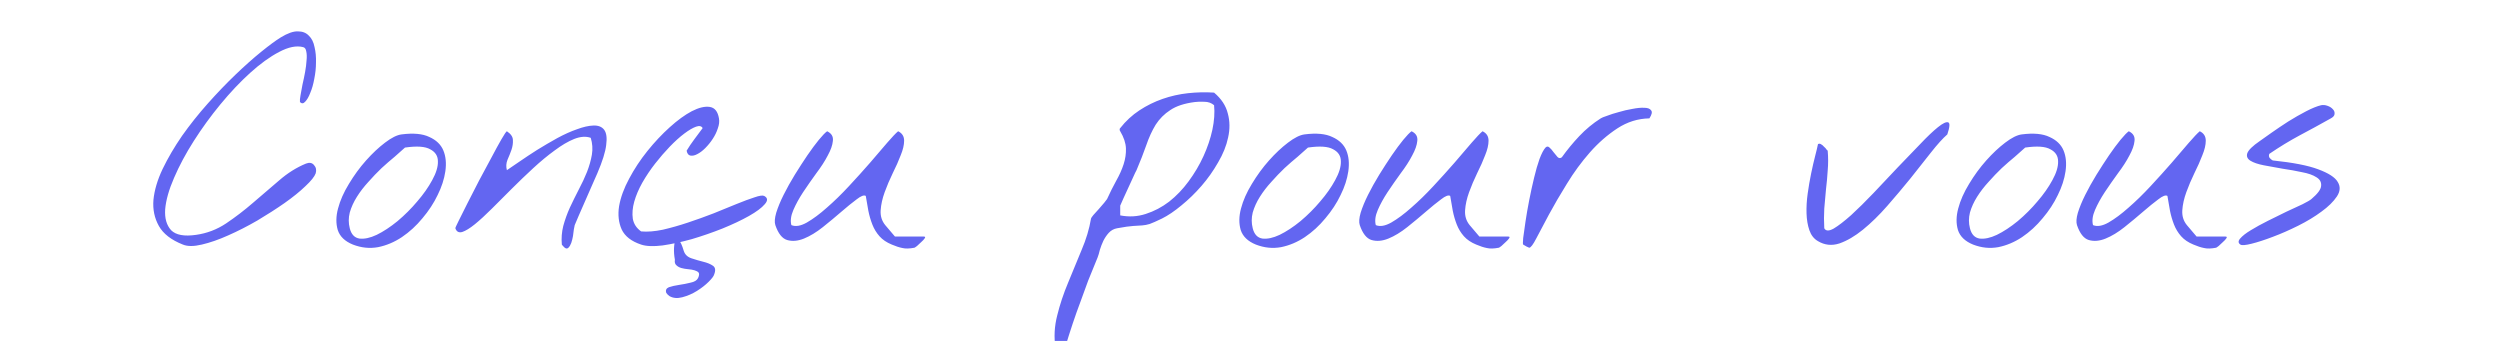 <svg width="1100" height="150" viewBox="0 0 1100 150" fill="none" xmlns="http://www.w3.org/2000/svg">
<g clip-path="url(#clip0_151_21)">
<path d="M80.481 107.615C75.36 105.6 71.834 102.872 69.903 99.43C67.973 95.989 67.175 92.169 67.511 87.972C67.931 83.691 69.274 79.157 71.54 74.373C73.891 69.504 76.745 64.635 80.103 59.766C83.544 54.897 87.322 50.154 91.435 45.537C95.549 40.92 99.62 36.681 103.649 32.82C107.679 28.958 111.456 25.6 114.982 22.746C118.508 19.892 121.362 17.793 123.544 16.45C126.566 14.604 129.085 13.722 131.099 13.806C133.114 13.806 134.709 14.436 135.884 15.695C137.144 16.87 137.983 18.549 138.403 20.732C138.906 22.83 139.116 25.097 139.032 27.531C139.032 29.881 138.78 32.274 138.277 34.708C137.857 37.059 137.269 39.115 136.514 40.878C135.842 42.641 135.087 43.942 134.247 44.782C133.492 45.621 132.736 45.663 131.981 44.908C131.897 44.236 131.981 43.229 132.233 41.886C132.485 40.459 132.778 38.864 133.114 37.101C133.534 35.338 133.912 33.533 134.247 31.686C134.583 29.84 134.793 28.161 134.877 26.65C135.045 25.055 135.003 23.712 134.751 22.62C134.583 21.529 134.122 20.899 133.366 20.732C130.428 19.976 126.902 20.689 122.789 22.872C118.76 24.971 114.52 28.035 110.071 32.064C105.706 36.01 101.341 40.627 96.976 45.915C92.695 51.12 88.791 56.492 85.265 62.033C81.74 67.573 78.844 72.987 76.577 78.276C74.311 83.481 73.009 88.098 72.674 92.127C72.422 96.072 73.303 99.136 75.318 101.319C77.416 103.418 81.068 104.089 86.273 103.334C91.058 102.662 95.465 100.983 99.494 98.297C103.607 95.527 107.553 92.505 111.33 89.231C115.192 85.873 119.011 82.599 122.789 79.409C126.566 76.135 130.512 73.659 134.625 71.98C136.136 71.392 137.311 71.602 138.151 72.61C139.074 73.617 139.326 74.834 138.906 76.261C138.403 77.688 136.892 79.577 134.373 81.928C131.939 84.278 128.875 86.754 125.181 89.357C121.572 91.875 117.584 94.436 113.219 97.038C108.854 99.556 104.573 101.739 100.375 103.586C96.262 105.432 92.401 106.775 88.791 107.615C85.265 108.454 82.495 108.454 80.481 107.615ZM155.281 107.615C151.755 106.188 149.531 104.047 148.608 101.193C147.768 98.339 147.81 95.191 148.733 91.749C149.657 88.224 151.252 84.614 153.518 80.92C155.785 77.143 158.303 73.701 161.073 70.595C163.844 67.489 166.614 64.887 169.384 62.788C172.238 60.605 174.673 59.388 176.687 59.136C181.892 58.465 185.963 58.843 188.901 60.27C191.923 61.613 193.98 63.586 195.071 66.188C196.163 68.79 196.456 71.854 195.953 75.38C195.449 78.822 194.316 82.305 192.553 85.831C190.874 89.357 188.649 92.757 185.879 96.03C183.193 99.304 180.171 102.075 176.813 104.341C173.539 106.524 170.056 107.993 166.362 108.748C162.668 109.42 158.975 109.042 155.281 107.615ZM153.896 100.438C154.568 103.124 155.995 104.635 158.177 104.971C160.36 105.222 162.878 104.677 165.732 103.334C168.67 101.907 171.734 99.892 174.924 97.29C178.114 94.603 181.01 91.707 183.613 88.601C186.299 85.495 188.482 82.389 190.16 79.283C191.923 76.093 192.763 73.323 192.679 70.973C192.679 68.622 191.546 66.859 189.279 65.684C187.096 64.425 183.403 64.173 178.198 64.929C177.023 66.02 175.512 67.363 173.665 68.958C171.818 70.469 169.888 72.148 167.873 73.995C165.942 75.842 164.011 77.856 162.081 80.039C160.15 82.138 158.471 84.32 157.044 86.587C155.617 88.853 154.568 91.162 153.896 93.512C153.308 95.863 153.308 98.171 153.896 100.438ZM247.207 107.615C246.955 104.845 247.165 102.116 247.836 99.43C248.592 96.66 249.557 93.974 250.732 91.371C251.992 88.685 253.293 86.041 254.636 83.439C256.063 80.752 257.28 78.15 258.288 75.632C259.295 73.029 260.008 70.511 260.428 68.077C260.848 65.558 260.68 63.082 259.924 60.648C257.826 59.892 255.391 60.06 252.621 61.151C249.935 62.242 247.081 63.921 244.059 66.188C241.037 68.371 237.889 70.973 234.615 73.995C231.425 76.933 228.277 79.955 225.171 83.061C222.149 86.083 219.253 88.979 216.483 91.749C213.713 94.519 211.194 96.828 208.928 98.675C206.745 100.438 204.898 101.571 203.387 102.075C201.876 102.494 200.869 101.949 200.365 100.438C200.281 100.354 200.743 99.304 201.75 97.29C202.842 95.191 204.143 92.589 205.654 89.483C207.249 86.377 208.97 83.019 210.816 79.409C212.747 75.8 214.552 72.442 216.231 69.336C217.91 66.146 219.379 63.46 220.638 61.277C221.897 59.094 222.695 57.919 223.03 57.751C224.793 58.927 225.675 60.228 225.675 61.655C225.759 62.998 225.549 64.425 225.045 65.936C224.541 67.363 223.954 68.832 223.282 70.343C222.695 71.854 222.611 73.365 223.03 74.876C224.374 73.953 226.22 72.694 228.571 71.099C231.005 69.42 233.608 67.699 236.378 65.936C239.232 64.173 242.17 62.452 245.192 60.773C248.298 59.094 251.194 57.793 253.88 56.87C256.567 55.863 258.959 55.317 261.058 55.233C263.24 55.149 264.835 55.779 265.843 57.122C266.85 58.465 267.144 60.69 266.724 63.795C266.388 66.817 265.087 70.973 262.821 76.261C262.569 76.849 261.939 78.276 260.932 80.543C260.008 82.725 258.959 85.118 257.784 87.72C256.693 90.238 255.643 92.631 254.636 94.897C253.712 97.08 253.125 98.465 252.873 99.052C252.789 99.388 252.663 100.018 252.495 100.941C252.411 101.781 252.285 102.746 252.118 103.837C251.95 104.845 251.698 105.852 251.362 106.859C251.026 107.783 250.607 108.496 250.103 109C249.599 109.504 249.012 109.462 248.34 108.874C247.668 108.203 247.291 107.783 247.207 107.615ZM282.091 107.615C277.81 106.188 274.956 103.963 273.529 100.941C272.186 97.919 271.808 94.519 272.396 90.742C273.067 86.88 274.536 82.851 276.803 78.654C279.069 74.373 281.756 70.301 284.862 66.44C287.968 62.578 291.241 59.094 294.683 55.989C298.125 52.883 301.357 50.532 304.379 48.937C307.485 47.342 310.129 46.713 312.312 47.048C314.494 47.384 315.837 49.063 316.341 52.085C316.593 53.428 316.425 54.897 315.837 56.492C315.334 58.087 314.578 59.64 313.571 61.151C312.648 62.578 311.556 63.921 310.297 65.18C309.122 66.356 307.947 67.237 306.771 67.825C305.68 68.412 304.673 68.622 303.749 68.454C302.91 68.287 302.364 67.573 302.112 66.314C303.12 64.635 304.253 62.956 305.512 61.277C306.771 59.514 307.989 57.877 309.164 56.366C308.66 55.443 307.695 55.233 306.268 55.737C304.841 56.24 303.12 57.248 301.105 58.759C299.09 60.27 296.95 62.2 294.683 64.551C292.501 66.817 290.36 69.294 288.261 71.98C286.163 74.666 284.274 77.478 282.595 80.417C281 83.271 279.825 86.041 279.069 88.727C278.314 91.413 278.104 93.932 278.44 96.282C278.86 98.549 280.077 100.396 282.091 101.823C284.862 102.075 288.052 101.823 291.661 101.067C295.271 100.228 298.964 99.178 302.742 97.919C306.52 96.66 310.255 95.317 313.949 93.89C317.726 92.379 321.126 90.994 324.148 89.735C327.254 88.475 329.856 87.51 331.955 86.838C334.138 86.083 335.565 85.873 336.236 86.209C337.831 87.048 337.915 88.266 336.488 89.861C335.145 91.455 332.836 93.176 329.563 95.023C326.289 96.87 322.385 98.717 317.852 100.563C313.403 102.326 308.912 103.879 304.379 105.222C299.846 106.482 295.565 107.405 291.535 107.993C287.506 108.496 284.358 108.37 282.091 107.615ZM293.172 128.895C292.752 127.72 293.13 126.88 294.305 126.377C295.565 125.957 297.034 125.621 298.713 125.369C300.475 125.118 302.196 124.782 303.875 124.362C305.554 124.026 306.645 123.355 307.149 122.347C307.653 121.256 307.737 120.459 307.401 119.955C307.065 119.535 306.478 119.199 305.638 118.948C304.799 118.696 303.833 118.528 302.742 118.444C301.735 118.36 300.769 118.192 299.846 117.94C298.922 117.688 298.167 117.269 297.579 116.681C296.992 116.177 296.782 115.38 296.95 114.289C296.614 112.442 296.488 110.721 296.572 109.126C296.656 107.531 296.866 106.398 297.202 105.726C297.621 105.055 298.125 105.055 298.713 105.726C299.384 106.314 300.098 107.867 300.853 110.385C301.357 111.98 302.49 113.071 304.253 113.659C306.016 114.247 307.737 114.75 309.416 115.17C311.178 115.59 312.606 116.177 313.697 116.933C314.788 117.688 314.956 118.989 314.201 120.836C314.033 121.508 313.235 122.557 311.808 123.984C310.381 125.411 308.66 126.754 306.645 128.014C304.631 129.273 302.49 130.196 300.224 130.784C298.041 131.371 296.152 131.204 294.557 130.28C294.389 130.196 294.138 129.986 293.802 129.651C293.466 129.315 293.256 129.063 293.172 128.895ZM392.401 107.615C390.134 106.692 388.33 105.474 386.987 103.963C385.643 102.452 384.594 100.731 383.839 98.801C383.083 96.87 382.495 94.855 382.076 92.757C381.656 90.574 381.278 88.391 380.942 86.209C380.187 85.705 378.844 86.209 376.913 87.72C374.982 89.147 372.758 90.952 370.239 93.134C367.721 95.317 364.993 97.583 362.055 99.934C359.201 102.2 356.43 103.879 353.744 104.971C351.058 106.062 348.582 106.272 346.315 105.6C344.132 104.929 342.412 102.746 341.152 99.052C340.733 97.793 340.859 95.989 341.53 93.638C342.286 91.204 343.377 88.559 344.804 85.705C346.231 82.851 347.868 79.913 349.715 76.891C351.646 73.785 353.492 70.931 355.255 68.329C357.102 65.642 358.781 63.376 360.292 61.529C361.887 59.598 363.104 58.339 363.944 57.751C365.874 58.675 366.714 60.102 366.462 62.033C366.294 63.879 365.539 66.02 364.195 68.454C362.936 70.889 361.257 73.491 359.159 76.261C357.144 79.031 355.213 81.802 353.366 84.572C351.604 87.258 350.177 89.861 349.085 92.379C347.994 94.897 347.7 97.122 348.204 99.052C350.051 99.808 352.317 99.43 355.003 97.919C357.774 96.324 360.712 94.142 363.818 91.371C367.008 88.601 370.239 85.453 373.513 81.928C376.871 78.318 379.977 74.876 382.831 71.602C385.685 68.245 388.204 65.306 390.386 62.788C392.569 60.27 394.164 58.591 395.171 57.751C396.934 58.591 397.815 59.976 397.815 61.907C397.815 63.754 397.312 65.894 396.304 68.329C395.381 70.763 394.206 73.407 392.779 76.261C391.436 79.031 390.26 81.802 389.253 84.572C388.246 87.342 387.658 89.986 387.49 92.505C387.322 95.023 387.994 97.206 389.505 99.052L393.786 104.089H406.504C407.091 104.089 407.217 104.341 406.882 104.845C406.546 105.348 406.042 105.894 405.371 106.482C404.783 107.069 404.153 107.657 403.482 108.244C402.81 108.748 402.432 109 402.349 109C400.166 109.42 398.403 109.462 397.06 109.126C395.717 108.874 394.164 108.37 392.401 107.615ZM464.437 153.071C463.681 148.37 463.933 143.585 465.192 138.717C466.368 133.932 467.963 129.147 469.977 124.362C471.908 119.577 473.881 114.792 475.896 110.007C477.91 105.306 479.295 100.689 480.051 96.156C480.051 95.989 480.387 95.485 481.058 94.645C481.814 93.806 482.611 92.924 483.451 92.001C484.374 90.994 485.171 90.07 485.843 89.231C486.599 88.308 487.018 87.762 487.102 87.594C488.445 84.656 489.788 81.97 491.132 79.535C492.559 77.017 493.65 74.582 494.405 72.232C495.161 69.882 495.497 67.573 495.413 65.306C495.329 62.956 494.489 60.438 492.894 57.751C492.727 57.584 492.643 57.332 492.643 56.996C492.643 56.66 492.727 56.45 492.894 56.366C495.329 53.26 498.141 50.658 501.331 48.559C504.521 46.461 507.921 44.782 511.53 43.523C515.14 42.264 518.876 41.424 522.737 41.004C526.598 40.585 530.418 40.501 534.196 40.752C537.385 43.439 539.4 46.503 540.24 49.944C541.163 53.302 541.205 56.828 540.366 60.522C539.61 64.131 538.141 67.783 535.958 71.476C533.86 75.17 531.425 78.612 528.655 81.802C525.885 84.992 522.947 87.846 519.841 90.364C516.819 92.882 513.965 94.813 511.278 96.156C508.844 97.332 507.039 98.129 505.864 98.549C504.773 98.885 503.681 99.094 502.59 99.178C501.499 99.262 500.156 99.346 498.561 99.43C497.05 99.514 494.699 99.85 491.509 100.438C490.082 100.689 488.865 101.361 487.858 102.452C486.934 103.46 486.137 104.635 485.465 105.978C484.878 107.237 484.374 108.538 483.954 109.881C483.618 111.308 483.283 112.442 482.947 113.281C481.436 116.975 480.051 120.375 478.792 123.481C477.616 126.67 476.483 129.776 475.392 132.798C474.217 135.904 473.083 139.094 471.992 142.368C470.901 145.642 469.768 149.21 468.592 153.071C468.424 153.491 468.131 153.827 467.711 154.079C467.291 154.414 466.871 154.582 466.452 154.582C465.948 154.666 465.528 154.582 465.192 154.33C464.773 154.163 464.521 153.743 464.437 153.071ZM492.894 94.771C496.756 95.527 500.491 95.317 504.101 94.142C507.795 92.966 511.236 91.162 514.426 88.727C517.616 86.209 520.47 83.229 522.989 79.787C525.591 76.261 527.774 72.568 529.537 68.706C531.299 64.845 532.601 60.983 533.44 57.122C534.279 53.176 534.531 49.567 534.196 46.293C533.02 45.285 531.593 44.782 529.914 44.782C528.319 44.698 526.892 44.74 525.633 44.908C521.1 45.495 517.532 46.671 514.93 48.434C512.328 50.112 510.187 52.253 508.508 54.855C506.913 57.458 505.528 60.48 504.353 63.921C503.178 67.279 501.751 70.931 500.072 74.876C499.736 75.464 499.232 76.513 498.561 78.024C497.889 79.451 497.176 81.004 496.42 82.683C495.665 84.278 494.951 85.831 494.28 87.342C493.608 88.853 493.146 89.902 492.894 90.49V94.771ZM552.585 107.615C549.059 106.188 546.835 104.047 545.911 101.193C545.072 98.339 545.114 95.191 546.037 91.749C546.961 88.224 548.556 84.614 550.822 80.92C553.089 77.143 555.607 73.701 558.377 70.595C561.147 67.489 563.918 64.887 566.688 62.788C569.542 60.605 571.976 59.388 573.991 59.136C579.196 58.465 583.267 58.843 586.205 60.27C589.227 61.613 591.284 63.586 592.375 66.188C593.466 68.79 593.76 71.854 593.257 75.38C592.753 78.822 591.62 82.305 589.857 85.831C588.178 89.357 585.953 92.757 583.183 96.03C580.497 99.304 577.475 102.075 574.117 104.341C570.843 106.524 567.359 107.993 563.666 108.748C559.972 109.42 556.279 109.042 552.585 107.615ZM551.2 100.438C551.871 103.124 553.299 104.635 555.481 104.971C557.664 105.222 560.182 104.677 563.036 103.334C565.974 101.907 569.038 99.892 572.228 97.29C575.418 94.603 578.314 91.707 580.917 88.601C583.603 85.495 585.785 82.389 587.464 79.283C589.227 76.093 590.067 73.323 589.983 70.973C589.983 68.622 588.849 66.859 586.583 65.684C584.4 64.425 580.707 64.173 575.502 64.929C574.327 66.02 572.816 67.363 570.969 68.958C569.122 70.469 567.191 72.148 565.177 73.995C563.246 75.842 561.315 77.856 559.385 80.039C557.454 82.138 555.775 84.32 554.348 86.587C552.921 88.853 551.871 91.162 551.2 93.512C550.612 95.863 550.612 98.171 551.2 100.438ZM649.547 107.615C647.281 106.692 645.476 105.474 644.133 103.963C642.79 102.452 641.74 100.731 640.985 98.801C640.229 96.87 639.642 94.855 639.222 92.757C638.802 90.574 638.425 88.391 638.089 86.209C637.333 85.705 635.99 86.209 634.059 87.72C632.129 89.147 629.904 90.952 627.386 93.134C624.867 95.317 622.139 97.583 619.201 99.934C616.347 102.2 613.577 103.879 610.89 104.971C608.204 106.062 605.728 106.272 603.461 105.6C601.279 104.929 599.558 102.746 598.299 99.052C597.879 97.793 598.005 95.989 598.676 93.638C599.432 91.204 600.523 88.559 601.95 85.705C603.377 82.851 605.014 79.913 606.861 76.891C608.792 73.785 610.639 70.931 612.402 68.329C614.248 65.642 615.927 63.376 617.438 61.529C619.033 59.598 620.25 58.339 621.09 57.751C623.021 58.675 623.86 60.102 623.608 62.033C623.44 63.879 622.685 66.02 621.342 68.454C620.083 70.889 618.404 73.491 616.305 76.261C614.29 79.031 612.36 81.802 610.513 84.572C608.75 87.258 607.323 89.861 606.232 92.379C605.14 94.897 604.846 97.122 605.35 99.052C607.197 99.808 609.463 99.43 612.15 97.919C614.92 96.324 617.858 94.142 620.964 91.371C624.154 88.601 627.386 85.453 630.66 81.928C634.017 78.318 637.123 74.876 639.978 71.602C642.832 68.245 645.35 65.306 647.533 62.788C649.715 60.27 651.31 58.591 652.318 57.751C654.08 58.591 654.962 59.976 654.962 61.907C654.962 63.754 654.458 65.894 653.451 68.329C652.527 70.763 651.352 73.407 649.925 76.261C648.582 79.031 647.407 81.802 646.399 84.572C645.392 87.342 644.804 89.986 644.637 92.505C644.469 95.023 645.14 97.206 646.651 99.052L650.932 104.089H663.65C664.238 104.089 664.364 104.341 664.028 104.845C663.692 105.348 663.188 105.894 662.517 106.482C661.929 107.069 661.3 107.657 660.628 108.244C659.957 108.748 659.579 109 659.495 109C657.312 109.42 655.549 109.462 654.206 109.126C652.863 108.874 651.31 108.37 649.547 107.615ZM670.203 107.615C670.035 107.531 670.035 106.566 670.203 104.719C670.455 102.788 670.791 100.396 671.211 97.541C671.63 94.687 672.176 91.539 672.848 88.098C673.519 84.656 674.233 81.382 674.988 78.276C675.744 75.086 676.541 72.316 677.381 69.965C678.304 67.531 679.185 65.852 680.025 64.929C680.612 64.341 681.2 64.341 681.788 64.929C682.375 65.432 682.963 66.104 683.551 66.943C684.138 67.699 684.726 68.412 685.313 69.084C685.901 69.672 686.531 69.714 687.202 69.21C689.553 65.936 692.113 62.83 694.883 59.892C697.737 56.87 700.885 54.268 704.327 52.085C704.663 51.833 705.586 51.456 707.097 50.952C708.608 50.364 710.329 49.819 712.26 49.315C714.191 48.727 716.163 48.266 718.178 47.93C720.277 47.51 722.039 47.342 723.467 47.426C724.978 47.426 725.985 47.804 726.489 48.559C727.076 49.231 726.824 50.406 725.733 52.085C720.696 52.169 715.995 53.638 711.63 56.492C707.265 59.346 703.236 62.872 699.542 67.069C695.849 71.267 692.491 75.842 689.469 80.794C686.447 85.663 683.802 90.196 681.536 94.394C679.353 98.591 677.506 102.075 675.995 104.845C674.568 107.615 673.519 109 672.848 109C672.764 109 672.386 108.832 671.714 108.496C671.043 108.077 670.539 107.783 670.203 107.615ZM799.91 106.104C798.147 105.097 796.888 103.502 796.132 101.319C795.377 99.136 794.957 96.66 794.873 93.89C794.789 91.12 794.957 88.224 795.377 85.201C795.796 82.18 796.3 79.241 796.888 76.387C797.475 73.533 798.063 70.973 798.65 68.706C799.238 66.44 799.658 64.677 799.91 63.418C800.329 63.166 800.749 63.166 801.169 63.418C801.672 63.669 802.134 64.047 802.554 64.551C803.058 64.971 803.435 65.39 803.687 65.81C804.023 66.146 804.191 66.314 804.191 66.314C804.443 69.252 804.443 72.148 804.191 75.002C804.023 77.772 803.771 80.543 803.435 83.313C803.183 86.083 802.932 88.895 802.68 91.749C802.512 94.603 802.512 97.499 802.68 100.438C803.351 101.697 804.736 101.739 806.835 100.563C808.934 99.304 811.494 97.332 814.516 94.645C817.538 91.875 820.812 88.643 824.338 84.95C827.947 81.172 831.473 77.437 834.915 73.743C838.441 70.049 841.756 66.608 844.862 63.418C847.968 60.144 850.571 57.667 852.669 55.989C854.852 54.226 856.363 53.512 857.202 53.848C858.042 54.1 857.916 55.863 856.825 59.136C854.81 60.899 852.417 63.544 849.647 67.069C846.877 70.595 843.855 74.415 840.581 78.528C837.307 82.557 833.907 86.587 830.382 90.616C826.856 94.645 823.288 98.129 819.679 101.067C816.153 103.921 812.711 105.936 809.353 107.111C805.996 108.203 802.848 107.867 799.91 106.104ZM868.163 107.615C864.637 106.188 862.412 104.047 861.489 101.193C860.65 98.339 860.691 95.191 861.615 91.749C862.538 88.224 864.133 84.614 866.4 80.92C868.666 77.143 871.185 73.701 873.955 70.595C876.725 67.489 879.495 64.887 882.265 62.788C885.12 60.605 887.554 59.388 889.569 59.136C894.773 58.465 898.845 58.843 901.783 60.27C904.805 61.613 906.861 63.586 907.953 66.188C909.044 68.79 909.338 71.854 908.834 75.38C908.33 78.822 907.197 82.305 905.434 85.831C903.755 89.357 901.531 92.757 898.761 96.03C896.074 99.304 893.052 102.075 889.695 104.341C886.421 106.524 882.937 107.993 879.243 108.748C875.55 109.42 871.856 109.042 868.163 107.615ZM866.778 100.438C867.449 103.124 868.876 104.635 871.059 104.971C873.241 105.222 875.76 104.677 878.614 103.334C881.552 101.907 884.616 99.892 887.806 97.29C890.996 94.603 893.892 91.707 896.494 88.601C899.18 85.495 901.363 82.389 903.042 79.283C904.805 76.093 905.644 73.323 905.56 70.973C905.56 68.622 904.427 66.859 902.16 65.684C899.978 64.425 896.284 64.173 891.08 64.929C889.904 66.02 888.393 67.363 886.547 68.958C884.7 70.469 882.769 72.148 880.754 73.995C878.824 75.842 876.893 77.856 874.962 80.039C873.031 82.138 871.353 84.32 869.925 86.587C868.498 88.853 867.449 91.162 866.778 93.512C866.19 95.863 866.19 98.171 866.778 100.438ZM965.125 107.615C962.858 106.692 961.054 105.474 959.71 103.963C958.367 102.452 957.318 100.731 956.563 98.801C955.807 96.87 955.219 94.855 954.8 92.757C954.38 90.574 954.002 88.391 953.666 86.209C952.911 85.705 951.568 86.209 949.637 87.72C947.706 89.147 945.482 90.952 942.963 93.134C940.445 95.317 937.717 97.583 934.779 99.934C931.925 102.2 929.154 103.879 926.468 104.971C923.782 106.062 921.305 106.272 919.039 105.6C916.856 104.929 915.136 102.746 913.876 99.052C913.457 97.793 913.583 95.989 914.254 93.638C915.01 91.204 916.101 88.559 917.528 85.705C918.955 82.851 920.592 79.913 922.439 76.891C924.37 73.785 926.216 70.931 927.979 68.329C929.826 65.642 931.505 63.376 933.016 61.529C934.611 59.598 935.828 58.339 936.667 57.751C938.598 58.675 939.438 60.102 939.186 62.033C939.018 63.879 938.262 66.02 936.919 68.454C935.66 70.889 933.981 73.491 931.883 76.261C929.868 79.031 927.937 81.802 926.09 84.572C924.328 87.258 922.9 89.861 921.809 92.379C920.718 94.897 920.424 97.122 920.928 99.052C922.775 99.808 925.041 99.43 927.727 97.919C930.498 96.324 933.436 94.142 936.542 91.371C939.731 88.601 942.963 85.453 946.237 81.928C949.595 78.318 952.701 74.876 955.555 71.602C958.409 68.245 960.928 65.306 963.11 62.788C965.293 60.27 966.888 58.591 967.895 57.751C969.658 58.591 970.539 59.976 970.539 61.907C970.539 63.754 970.036 65.894 969.028 68.329C968.105 70.763 966.93 73.407 965.503 76.261C964.16 79.031 962.984 81.802 961.977 84.572C960.97 87.342 960.382 89.986 960.214 92.505C960.046 95.023 960.718 97.206 962.229 99.052L966.51 104.089H979.228C979.815 104.089 979.941 104.341 979.606 104.845C979.27 105.348 978.766 105.894 978.095 106.482C977.507 107.069 976.877 107.657 976.206 108.244C975.534 108.748 975.156 109 975.072 109C972.89 109.42 971.127 109.462 969.784 109.126C968.441 108.874 966.888 108.37 965.125 107.615ZM985.781 107.615C984.774 106.943 984.732 106.062 985.655 104.971C986.662 103.795 988.215 102.578 990.314 101.319C992.497 99.976 995.015 98.591 997.869 97.164C1000.72 95.737 1003.45 94.394 1006.05 93.134C1008.74 91.875 1011.09 90.784 1013.11 89.861C1015.12 88.853 1016.42 88.098 1017.01 87.594C1019.78 85.243 1021.21 83.313 1021.29 81.802C1021.46 80.207 1020.79 78.948 1019.28 78.024C1017.76 77.017 1015.62 76.261 1012.85 75.758C1010.17 75.17 1007.35 74.666 1004.42 74.247C1001.56 73.743 998.792 73.239 996.106 72.736C993.504 72.232 991.531 71.56 990.188 70.721C988.845 69.882 988.383 68.79 988.803 67.447C989.307 66.02 991.153 64.215 994.343 62.033C995.519 61.193 997.239 59.976 999.506 58.381C1001.77 56.786 1004.21 55.149 1006.81 53.47C1009.5 51.791 1012.14 50.28 1014.74 48.937C1017.34 47.594 1019.53 46.713 1021.29 46.293C1022.21 46.125 1023.14 46.209 1024.06 46.545C1025.07 46.88 1025.86 47.384 1026.45 48.056C1027.04 48.643 1027.29 49.315 1027.21 50.07C1027.21 50.826 1026.66 51.498 1025.57 52.085C1020.79 54.771 1016.17 57.29 1011.72 59.64C1007.35 61.991 1002.95 64.677 998.499 67.699C998.247 68.371 998.289 68.958 998.625 69.462C999.044 69.965 999.506 70.343 1000.01 70.595C1008.91 71.518 1015.58 72.82 1020.03 74.499C1024.56 76.177 1027.42 78.024 1028.59 80.039C1029.85 82.054 1029.73 84.194 1028.22 86.461C1026.7 88.727 1024.44 90.952 1021.42 93.134C1018.48 95.317 1015.08 97.374 1011.22 99.304C1007.35 101.235 1003.62 102.872 1000.01 104.215C996.484 105.558 993.378 106.566 990.692 107.237C988.005 107.909 986.369 108.035 985.781 107.615Z" fill="#6366F1"/>
</g>
<defs>
<clipPath id="clip0_151_21">
<rect width="1100" height="150" fill="white"/>
</clipPath>
</defs>
</svg>
